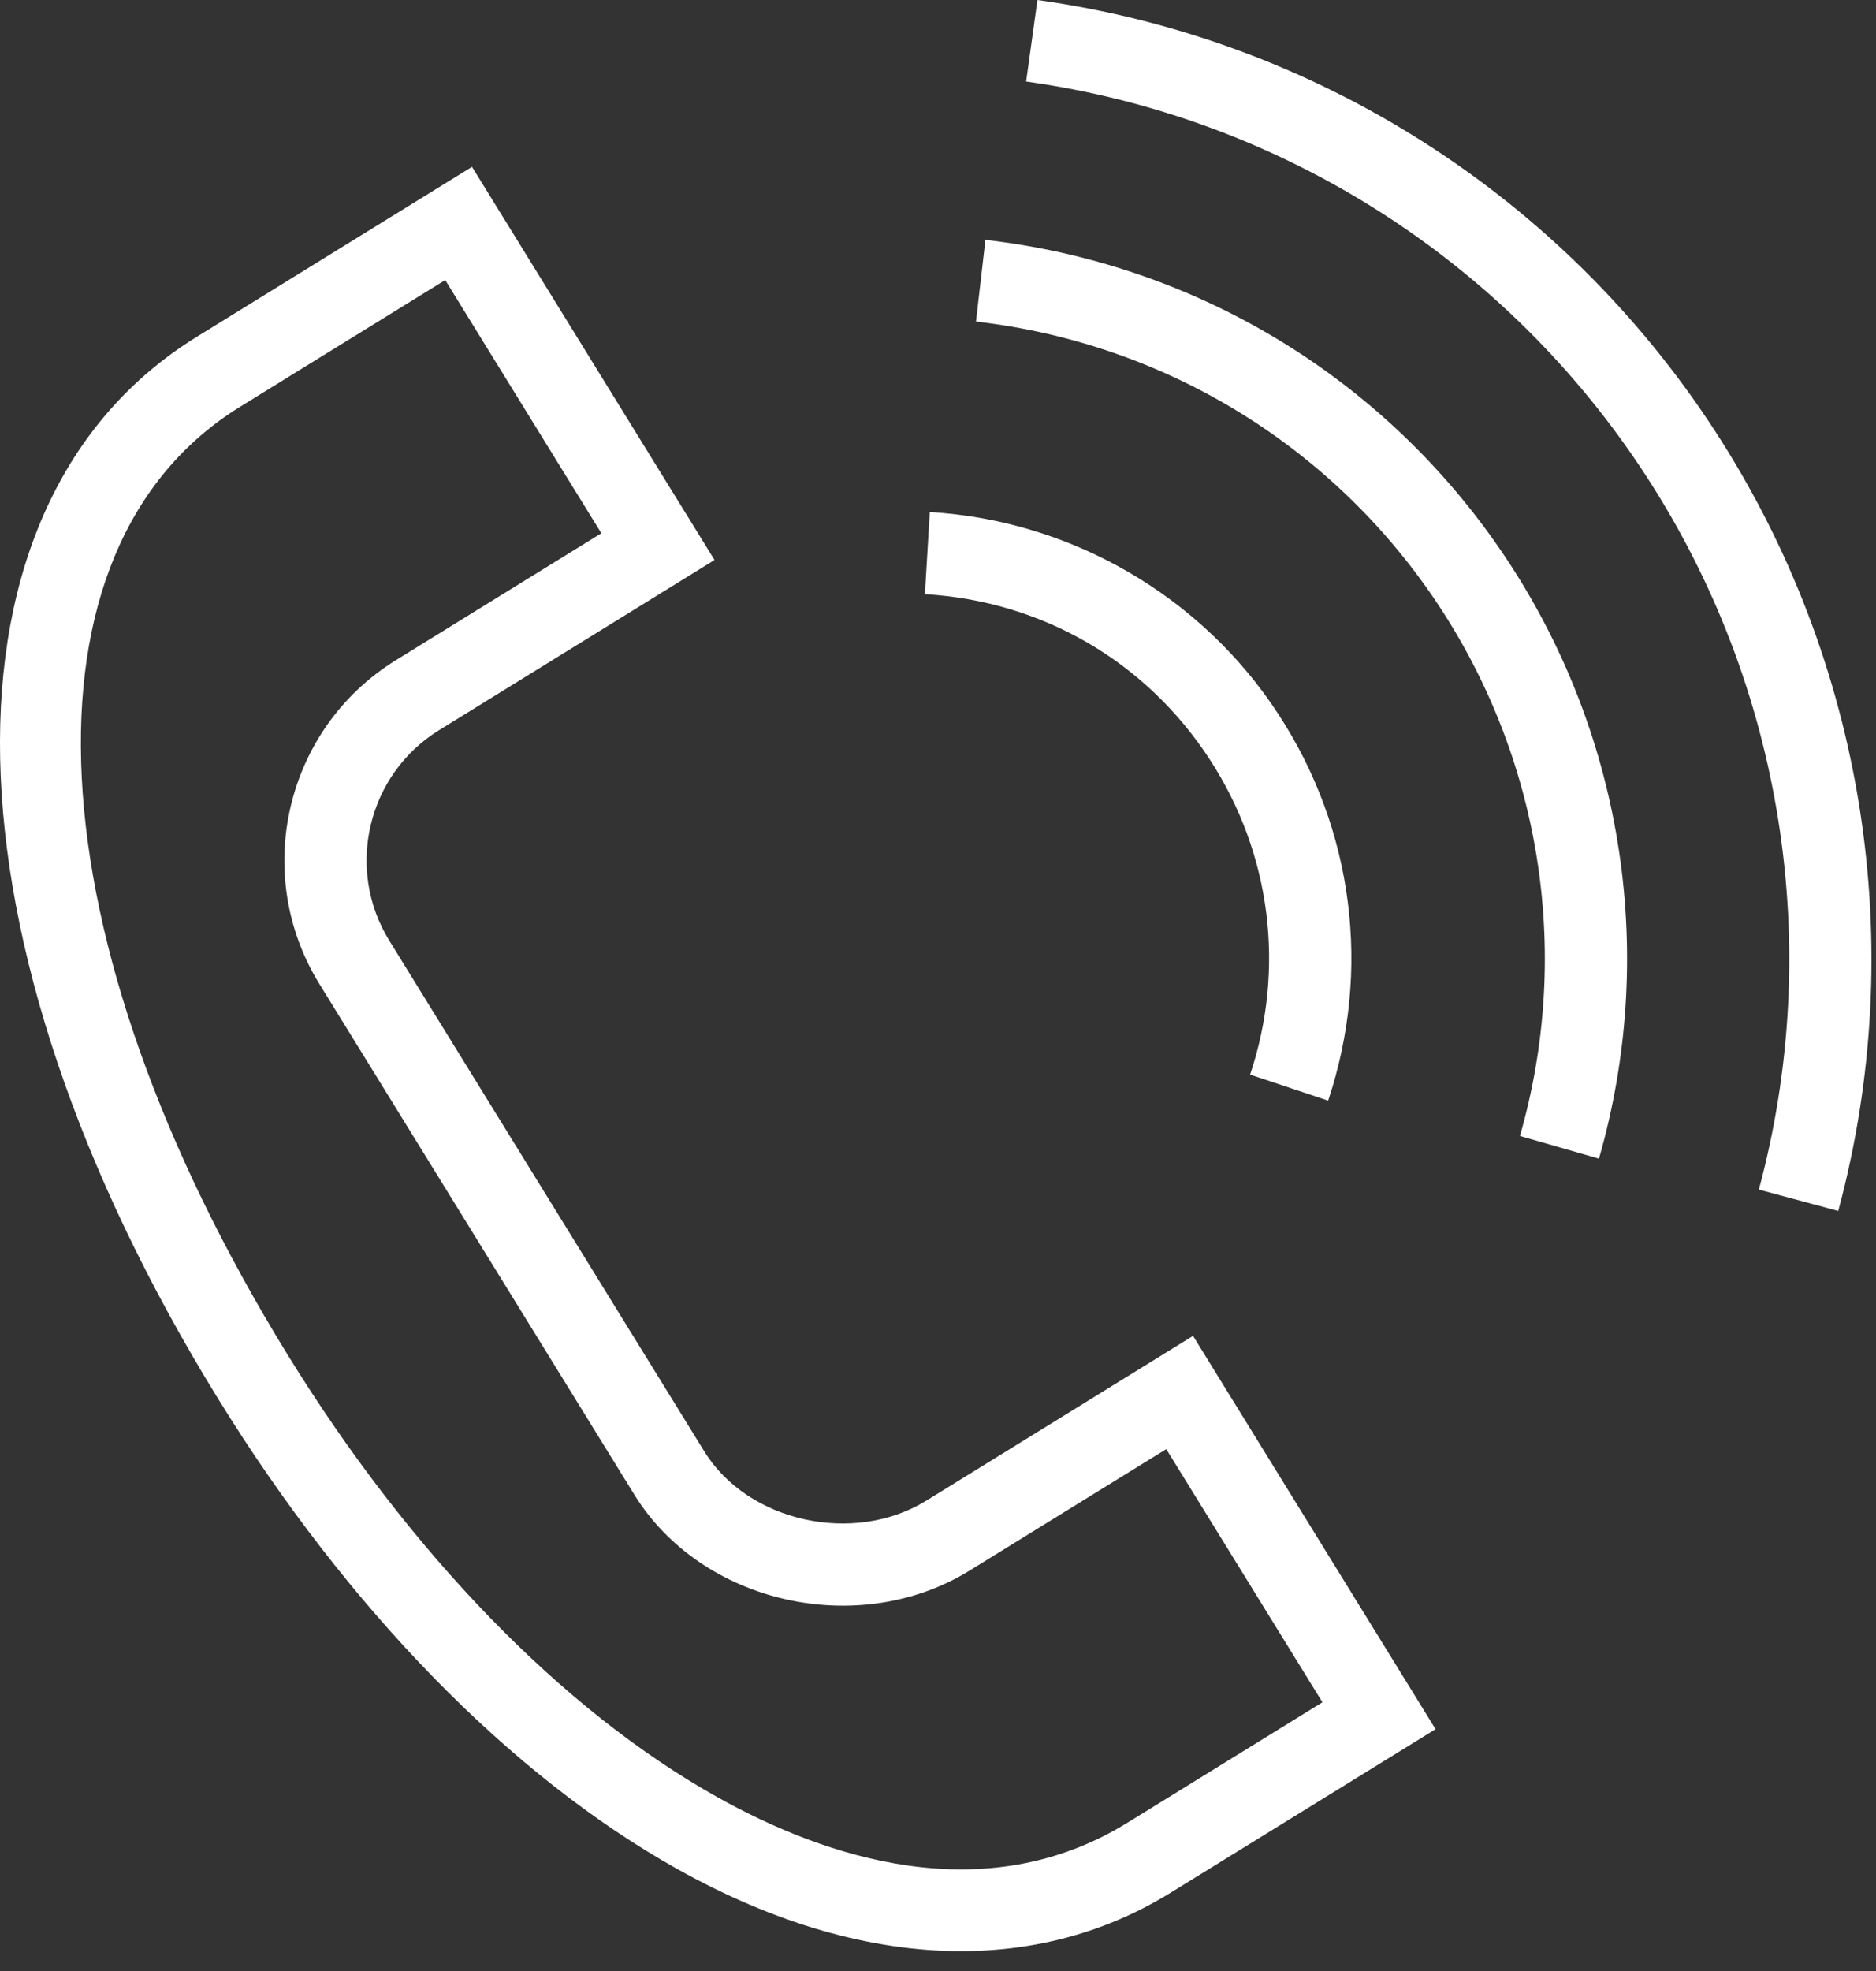 <?xml version="1.0" encoding="UTF-8"?> <svg xmlns="http://www.w3.org/2000/svg" width="40" height="42" viewBox="0 0 40 42" fill="none"><rect x="0" y="0" width="40" height="42" fill="#333333" stroke="none"/> <path d="M19.753 31.976C18.202 32.933 15.944 32.431 15.016 30.926L8.301 20.044C7.357 18.515 7.833 16.503 9.362 15.559L8.901 14.814L9.362 15.559L15.235 11.933L10.064 3.555L4.194 7.178C-1.564 10.732 -1.376 20.038 4.651 29.807C7.409 34.278 10.882 37.834 14.429 39.82C16.517 40.99 18.576 41.577 20.493 41.576C22.103 41.576 23.613 41.163 24.96 40.332L30.609 36.847L25.438 28.466L19.753 31.976ZM24.04 38.84C20.984 40.725 17.593 39.582 15.286 38.29C11.995 36.448 8.748 33.108 6.144 28.887C0.659 19.995 0.236 11.682 5.116 8.67L4.655 7.924L5.116 8.67L9.493 5.968L12.822 11.363L8.441 14.068C6.089 15.519 5.358 18.613 6.809 20.965L13.523 31.846C14.958 34.173 18.3 34.93 20.673 33.468L24.867 30.879L28.197 36.274L24.04 38.84Z" fill="white"></path> <path d="M25.798 16.189C27.098 18.185 27.411 20.631 26.655 22.899L28.319 23.453C29.244 20.675 28.86 17.678 27.267 15.233C25.626 12.705 22.844 11.09 19.825 10.911L19.721 12.661C22.223 12.809 24.438 14.094 25.798 16.189Z" fill="white"></path> <path d="M21.011 5.111L20.81 6.852C24.883 7.32 28.498 9.555 30.729 12.982C32.889 16.304 33.502 20.395 32.408 24.206L34.093 24.69C35.327 20.39 34.637 15.774 32.199 12.026C29.681 8.159 25.604 5.639 21.011 5.111Z" fill="white"></path> <path d="M36.567 9.183C33.308 4.171 28.042 0.823 22.12 0L21.879 1.737C27.297 2.49 32.115 5.553 35.097 10.139C38.019 14.627 38.896 20.171 37.502 25.349L39.195 25.804C40.718 20.146 39.759 14.088 36.567 9.183Z" fill="white"></path> </svg> 